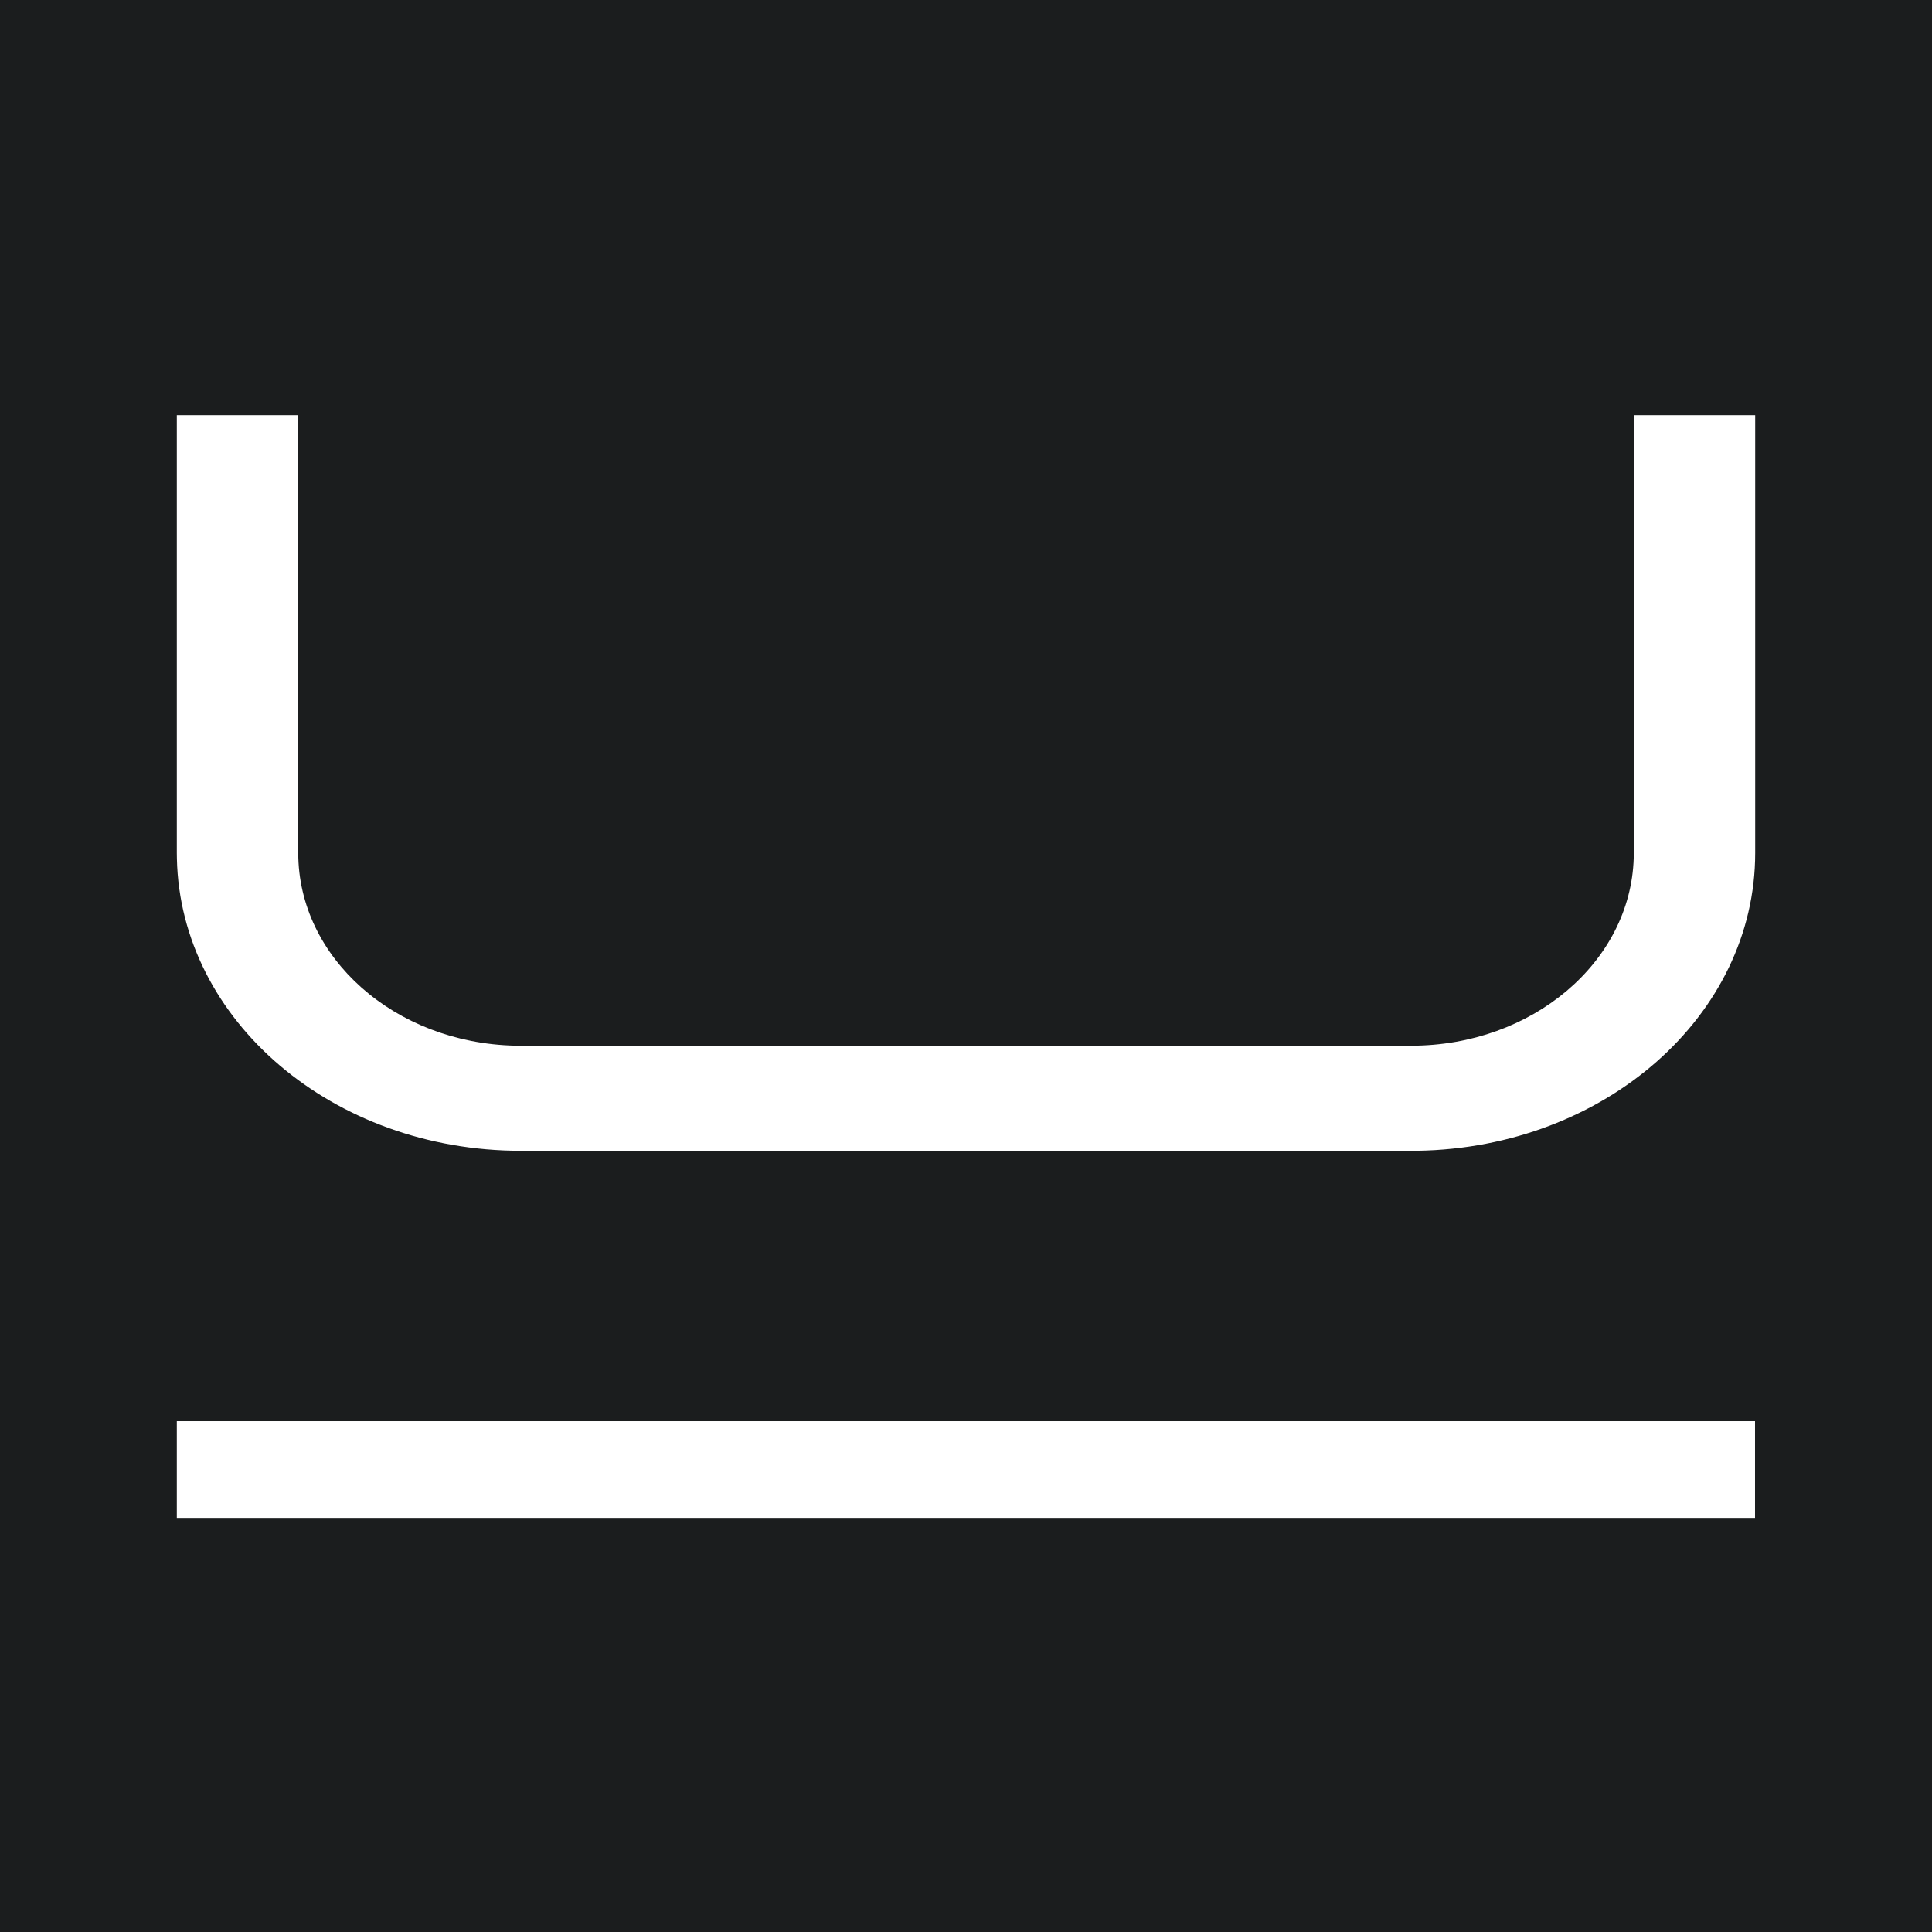 <svg width="48" height="48" viewBox="0 0 48 48" fill="none" xmlns="http://www.w3.org/2000/svg">
<rect width="48" height="48" fill="#1B1D1E"/>
<path d="M7.41 10.314V21.193C7.41 23.795 9.808 25.912 12.795 25.979L12.94 25.98H35.06C38.066 25.98 40.512 23.904 40.589 21.319L40.59 21.193V10.314H43.607V21.193C43.607 25.232 39.868 28.515 35.223 28.59L35.06 28.591H12.94C8.274 28.591 4.482 25.355 4.395 21.334L4.393 21.193V10.314H7.41Z" fill="white"/>
<rect x="4.393" y="35.309" width="39.21" height="2.403" fill="white"/>
</svg>
